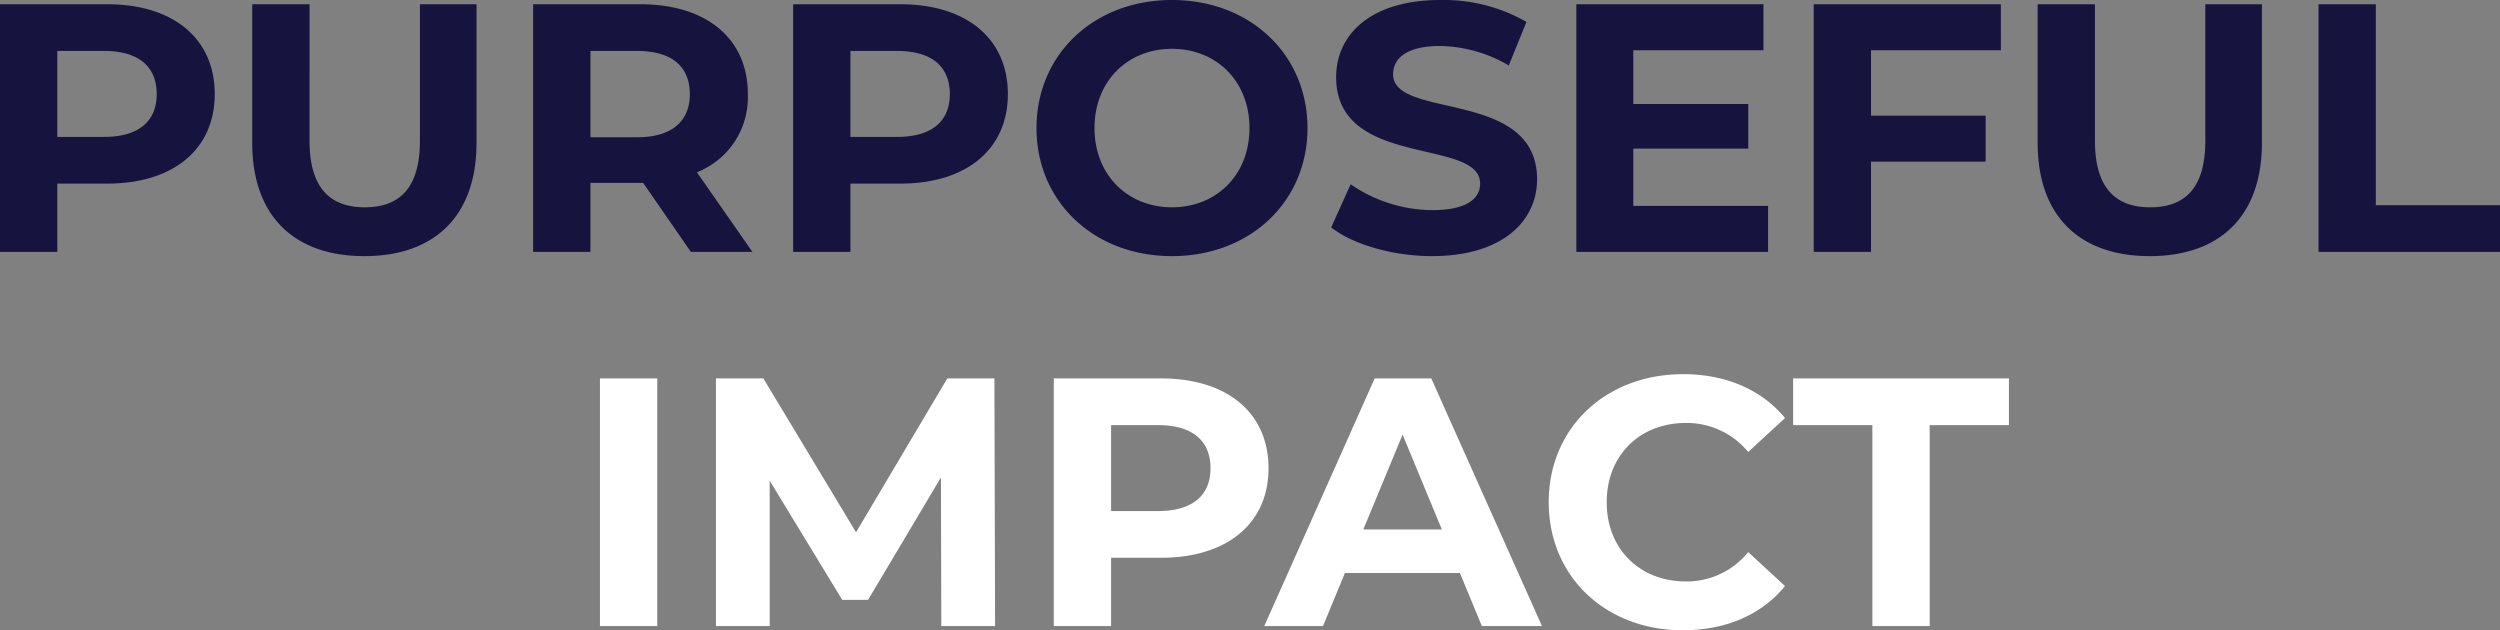 <svg xmlns="http://www.w3.org/2000/svg" width="367.484" height="92.648"><rect width="100%" height="100%" fill="#808080" stroke="none"/><g data-name="Group 16490"><path fill="#16133f" d="M15.756.624H0v36.4h8.424V26.988h7.332c9.724 0 15.808-5.044 15.808-13.156C31.564 5.668 25.48.624 15.756.624m-.468 19.5H8.424V7.488h6.864c5.148 0 7.748 2.34 7.748 6.344 0 3.952-2.6 6.292-7.748 6.292M53.56 37.648c10.348 0 16.484-5.928 16.484-16.64V.624h-8.32v20.072c0 6.916-2.964 9.776-8.112 9.776-5.1 0-8.112-2.86-8.112-9.776V.624h-8.424v20.384c0 10.716 6.136 16.64 16.484 16.64m57.044-.624-8.164-11.7a11.83 11.83 0 0 0 7.488-11.492c0-8.164-6.084-13.208-15.808-13.208H78.364v36.4h8.424v-10.14h7.748l7.02 10.14Zm-9.2-23.192c0 3.952-2.6 6.344-7.748 6.344h-6.864V7.488h6.858c5.15 0 7.75 2.336 7.75 6.344ZM132.34.624h-15.756v36.4h8.424V26.988h7.332c9.724 0 15.81-5.044 15.81-13.156 0-8.164-6.086-13.208-15.81-13.208m-.468 19.5h-6.864V7.488h6.864c5.148 0 7.748 2.34 7.748 6.344 0 3.952-2.6 6.292-7.748 6.292m40.404 17.524c11.44 0 19.916-7.956 19.916-18.824S183.716 0 172.276 0c-11.492 0-19.916 8.008-19.916 18.824s8.424 18.824 19.916 18.824m0-7.176c-6.5 0-11.388-4.732-11.388-11.648s4.888-11.648 11.388-11.648 11.388 4.732 11.388 11.648-4.888 11.648-11.388 11.648m38.22 7.176c10.4 0 15.444-5.2 15.444-11.284 0-13.364-21.164-8.736-21.164-15.444 0-2.288 1.924-4.16 6.916-4.16a20.56 20.56 0 0 1 10.088 2.864l2.6-6.4A24.4 24.4 0 0 0 211.744 0c-10.348 0-15.34 5.148-15.34 11.336 0 13.52 21.164 8.84 21.164 15.652 0 2.236-2.028 3.9-7.02 3.9a21.4 21.4 0 0 1-12.012-3.8l-2.86 6.348c3.224 2.496 9.048 4.212 14.82 4.212m29.588-7.384V21.84h16.9v-6.552h-16.9v-7.9h19.136V.624h-27.508v36.4h28.184v-6.76Zm54.028-22.88V.624h-27.508v36.4h8.424v-13.26h16.848v-6.76h-16.848v-9.62Zm21.892 30.264c10.348 0 16.484-5.928 16.484-16.64V.624h-8.32v20.072c0 6.916-2.964 9.776-8.112 9.776-5.1 0-8.112-2.86-8.112-9.776V.624h-8.424v20.384c0 10.716 6.136 16.64 16.484 16.64m24.804-.624h26.676V30.16h-18.252V.624h-8.424Z" data-name="Path 35938"/><path fill="#fff" d="M88.188 92.024h8.424v-36.4h-8.424Zm58.084 0-.1-36.4h-6.924l-13.416 22.62-13.624-22.62h-6.968v36.4h7.9V70.652l10.66 17.524h3.8l10.712-17.992.052 21.84Zm24.384-36.4H154.9v36.4h8.424V81.988h7.332c9.724 0 15.808-5.044 15.808-13.156 0-8.164-6.084-13.208-15.808-13.208m-.468 19.5h-6.864V62.488h6.864c5.148 0 7.748 2.34 7.748 6.344 0 3.952-2.6 6.292-7.748 6.292m47.632 16.9h8.84l-16.272-36.4h-8.32l-16.228 36.4h8.632l3.224-7.8h16.9Zm-17.42-14.2 5.772-13.936 5.772 13.936Zm46.956 14.82c6.344 0 11.6-2.288 15.028-6.5l-5.408-4.992a11.6 11.6 0 0 1-9.152 4.316c-6.812 0-11.648-4.784-11.648-11.648s4.836-11.648 11.648-11.648a11.71 11.71 0 0 1 9.152 4.264l5.412-4.988c-3.432-4.16-8.684-6.448-14.976-6.448-11.336 0-19.76 7.852-19.76 18.824s8.42 18.824 19.704 18.824Zm27.872-.62h8.424V62.488H295.3v-6.864h-31.72v6.864h11.648Z" data-name="Path 35944"/></g></svg>